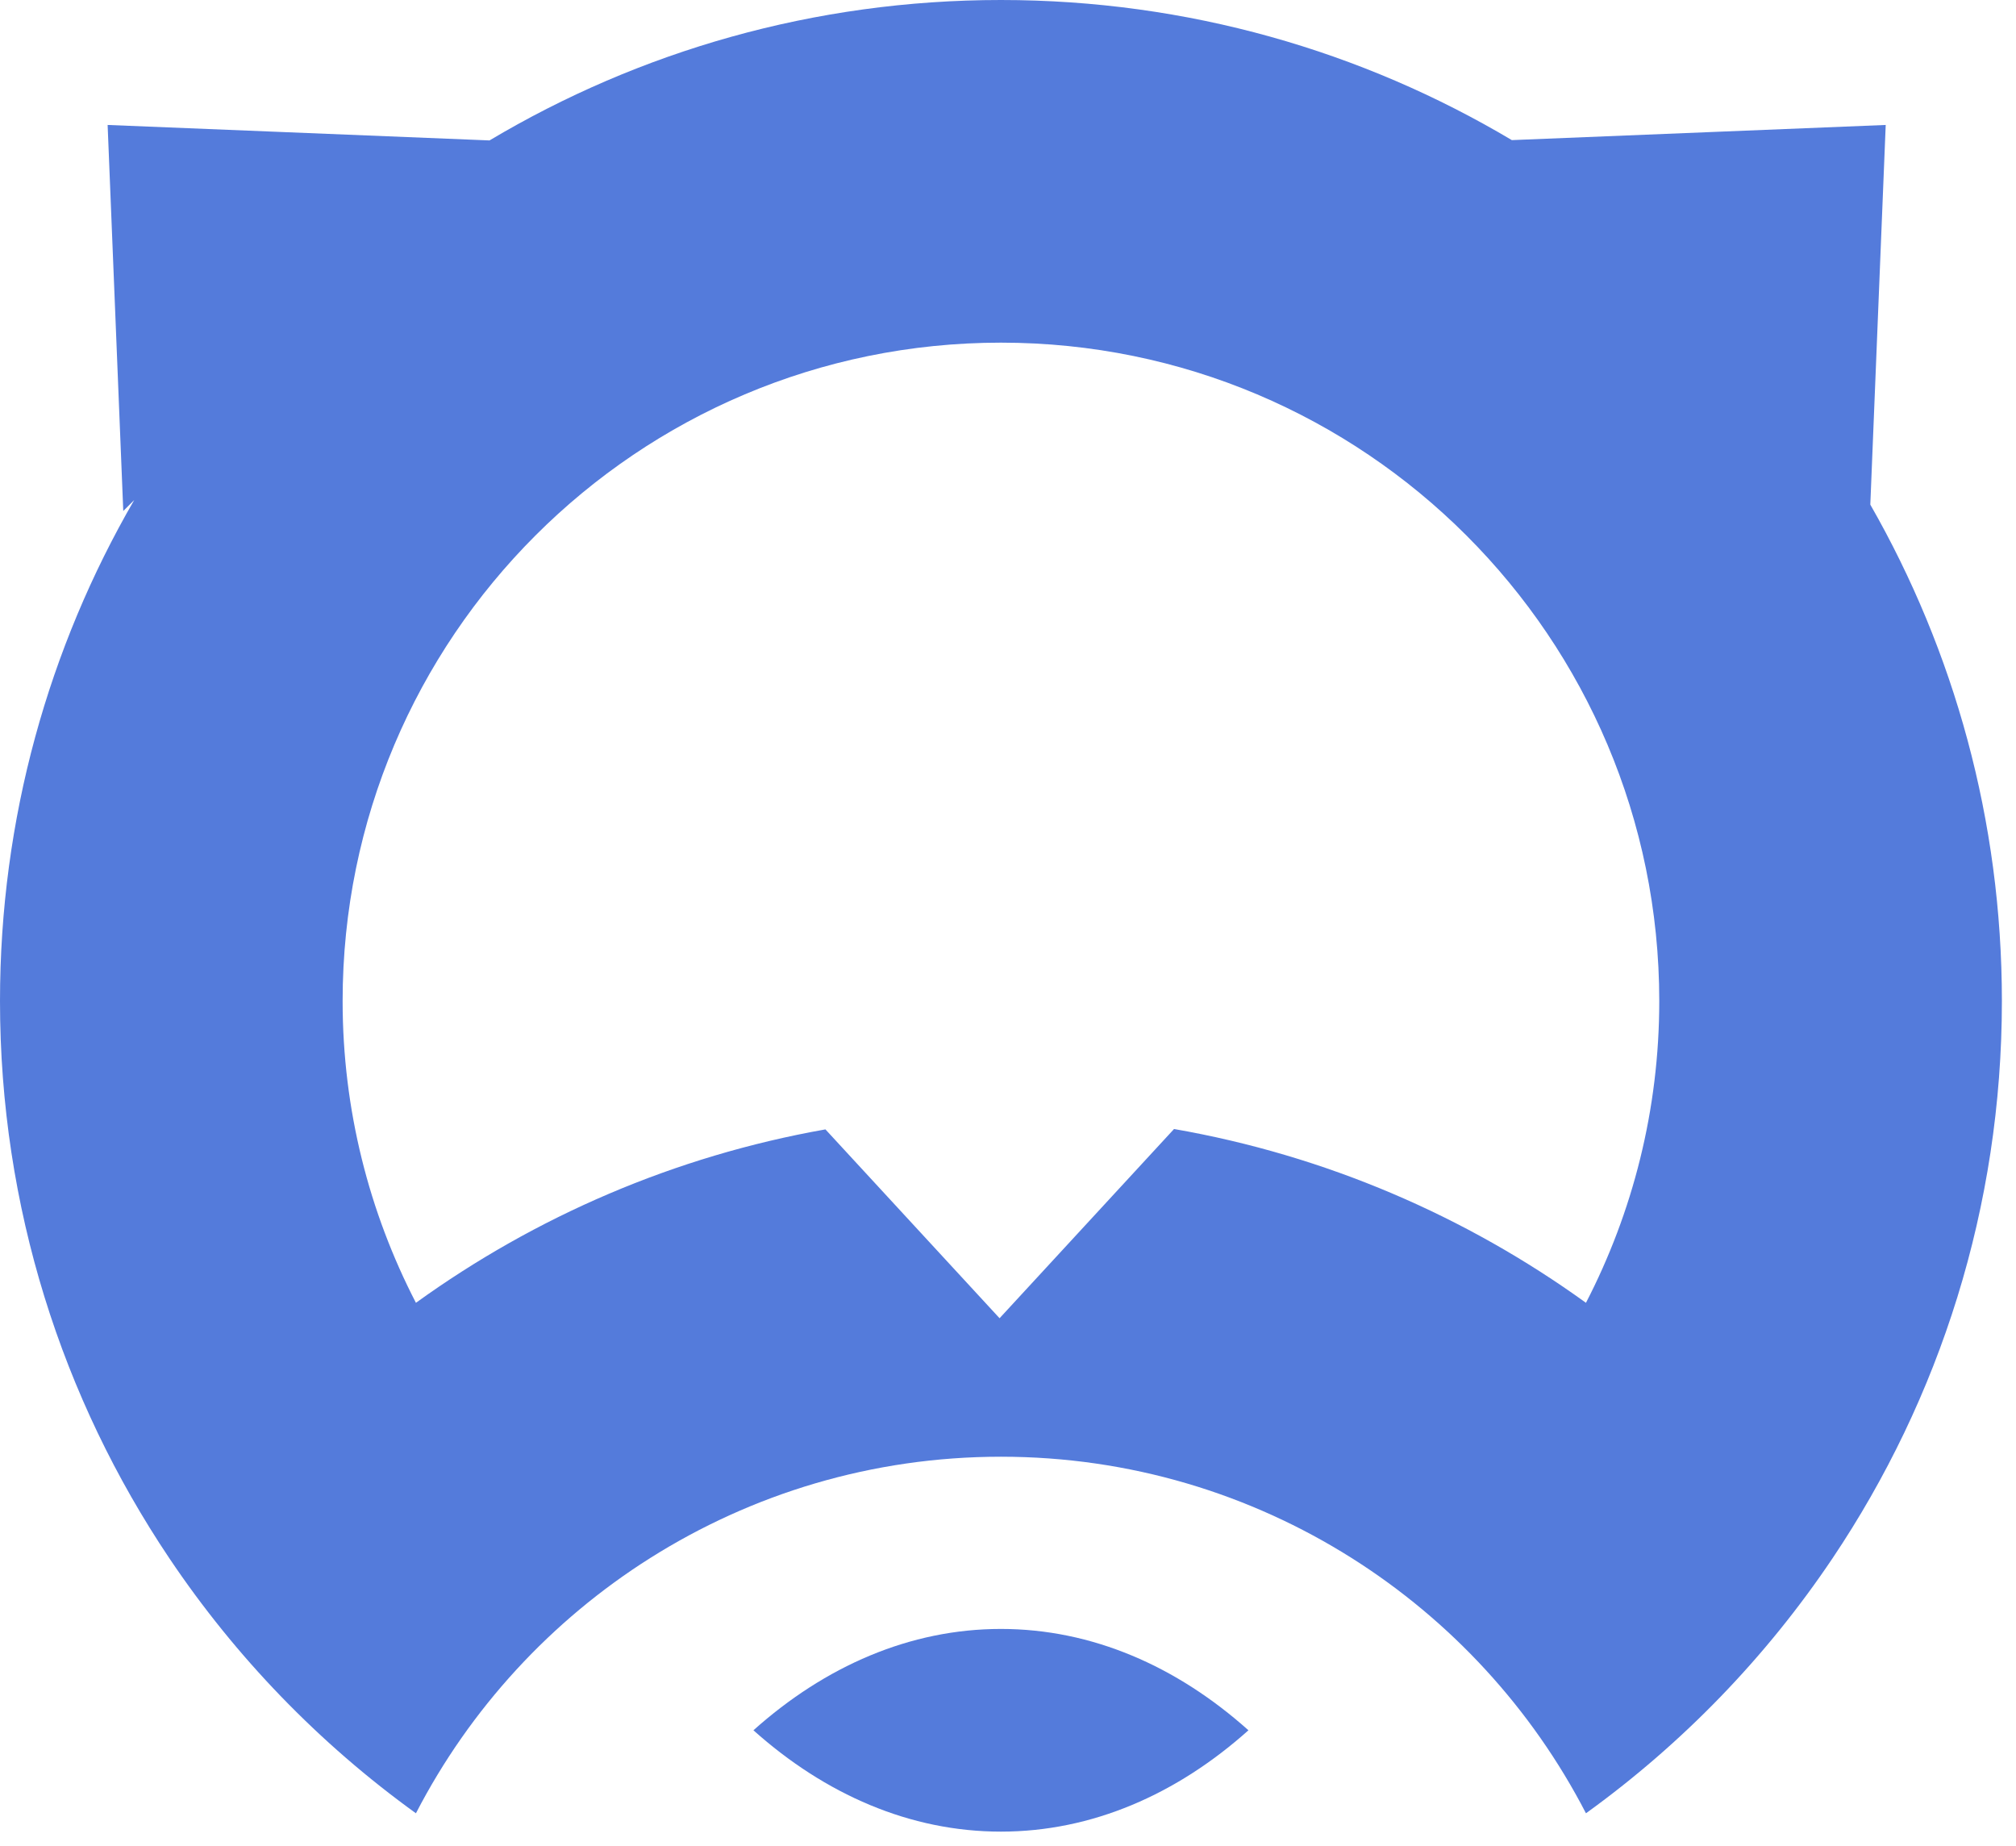 <?xml version="1.0" encoding="UTF-8" standalone="no"?>
<!DOCTYPE svg PUBLIC "-//W3C//DTD SVG 1.1//EN" "http://www.w3.org/Graphics/SVG/1.1/DTD/svg11.dtd">
<svg width="100%" height="100%" viewBox="0 0 83 76" version="1.1" xmlns="http://www.w3.org/2000/svg" xmlns:xlink="http://www.w3.org/1999/xlink" xml:space="preserve" xmlns:serif="http://www.serif.com/" style="fill-rule:evenodd;clip-rule:evenodd;stroke-linejoin:round;stroke-miterlimit:2;">
    <g transform="matrix(1,0,0,1,48.336,28.17)">
        <path d="M0,18.308L-7.183,26.098L-14.352,18.324C-20.564,19.423 -26.295,21.915 -31.212,25.463C-33.136,21.74 -34.23,17.519 -34.23,13.04C-34.23,-1.929 -22.095,-14.064 -7.127,-14.064C7.842,-14.064 19.977,-1.929 19.977,13.04C19.977,17.519 18.883,21.74 16.959,25.463C12.016,21.896 6.25,19.398 0,18.308M28.666,-7.396L29.3,-23.026L13.907,-22.402C7.749,-26.065 0.558,-28.17 -7.127,-28.17C-14.82,-28.17 -22.02,-26.059 -28.182,-22.389L-43.905,-23.026L-43.261,-7.134L-42.81,-7.585C-46.324,-1.519 -48.336,5.525 -48.336,13.04C-48.336,21.527 -45.769,29.415 -41.37,35.971C-38.635,40.048 -35.19,43.609 -31.212,46.478C-28.988,42.174 -25.646,38.545 -21.568,35.971C-17.386,33.332 -12.437,31.799 -7.127,31.799C-1.816,31.799 3.133,33.332 7.315,35.971C11.393,38.545 14.735,42.174 16.959,46.478C20.936,43.609 24.381,40.048 27.117,35.971C31.516,29.415 34.083,21.527 34.083,13.04C34.083,5.603 32.113,-1.373 28.666,-7.396" style="fill:rgb(84,123,219);fill-rule:nonzero;"/>
    </g>
    <g transform="matrix(0,1,1,0,41.209,61.041)">
        <path d="M10.19,-10.19C12.829,-7.239 14.362,-3.747 14.362,0C14.362,3.747 12.829,7.24 10.19,10.19C7.551,7.24 6.018,3.747 6.018,0C6.018,-3.747 7.551,-7.239 10.19,-10.19" style="fill:rgb(84,123,219);fill-rule:nonzero;"/>
    </g>
</svg>
